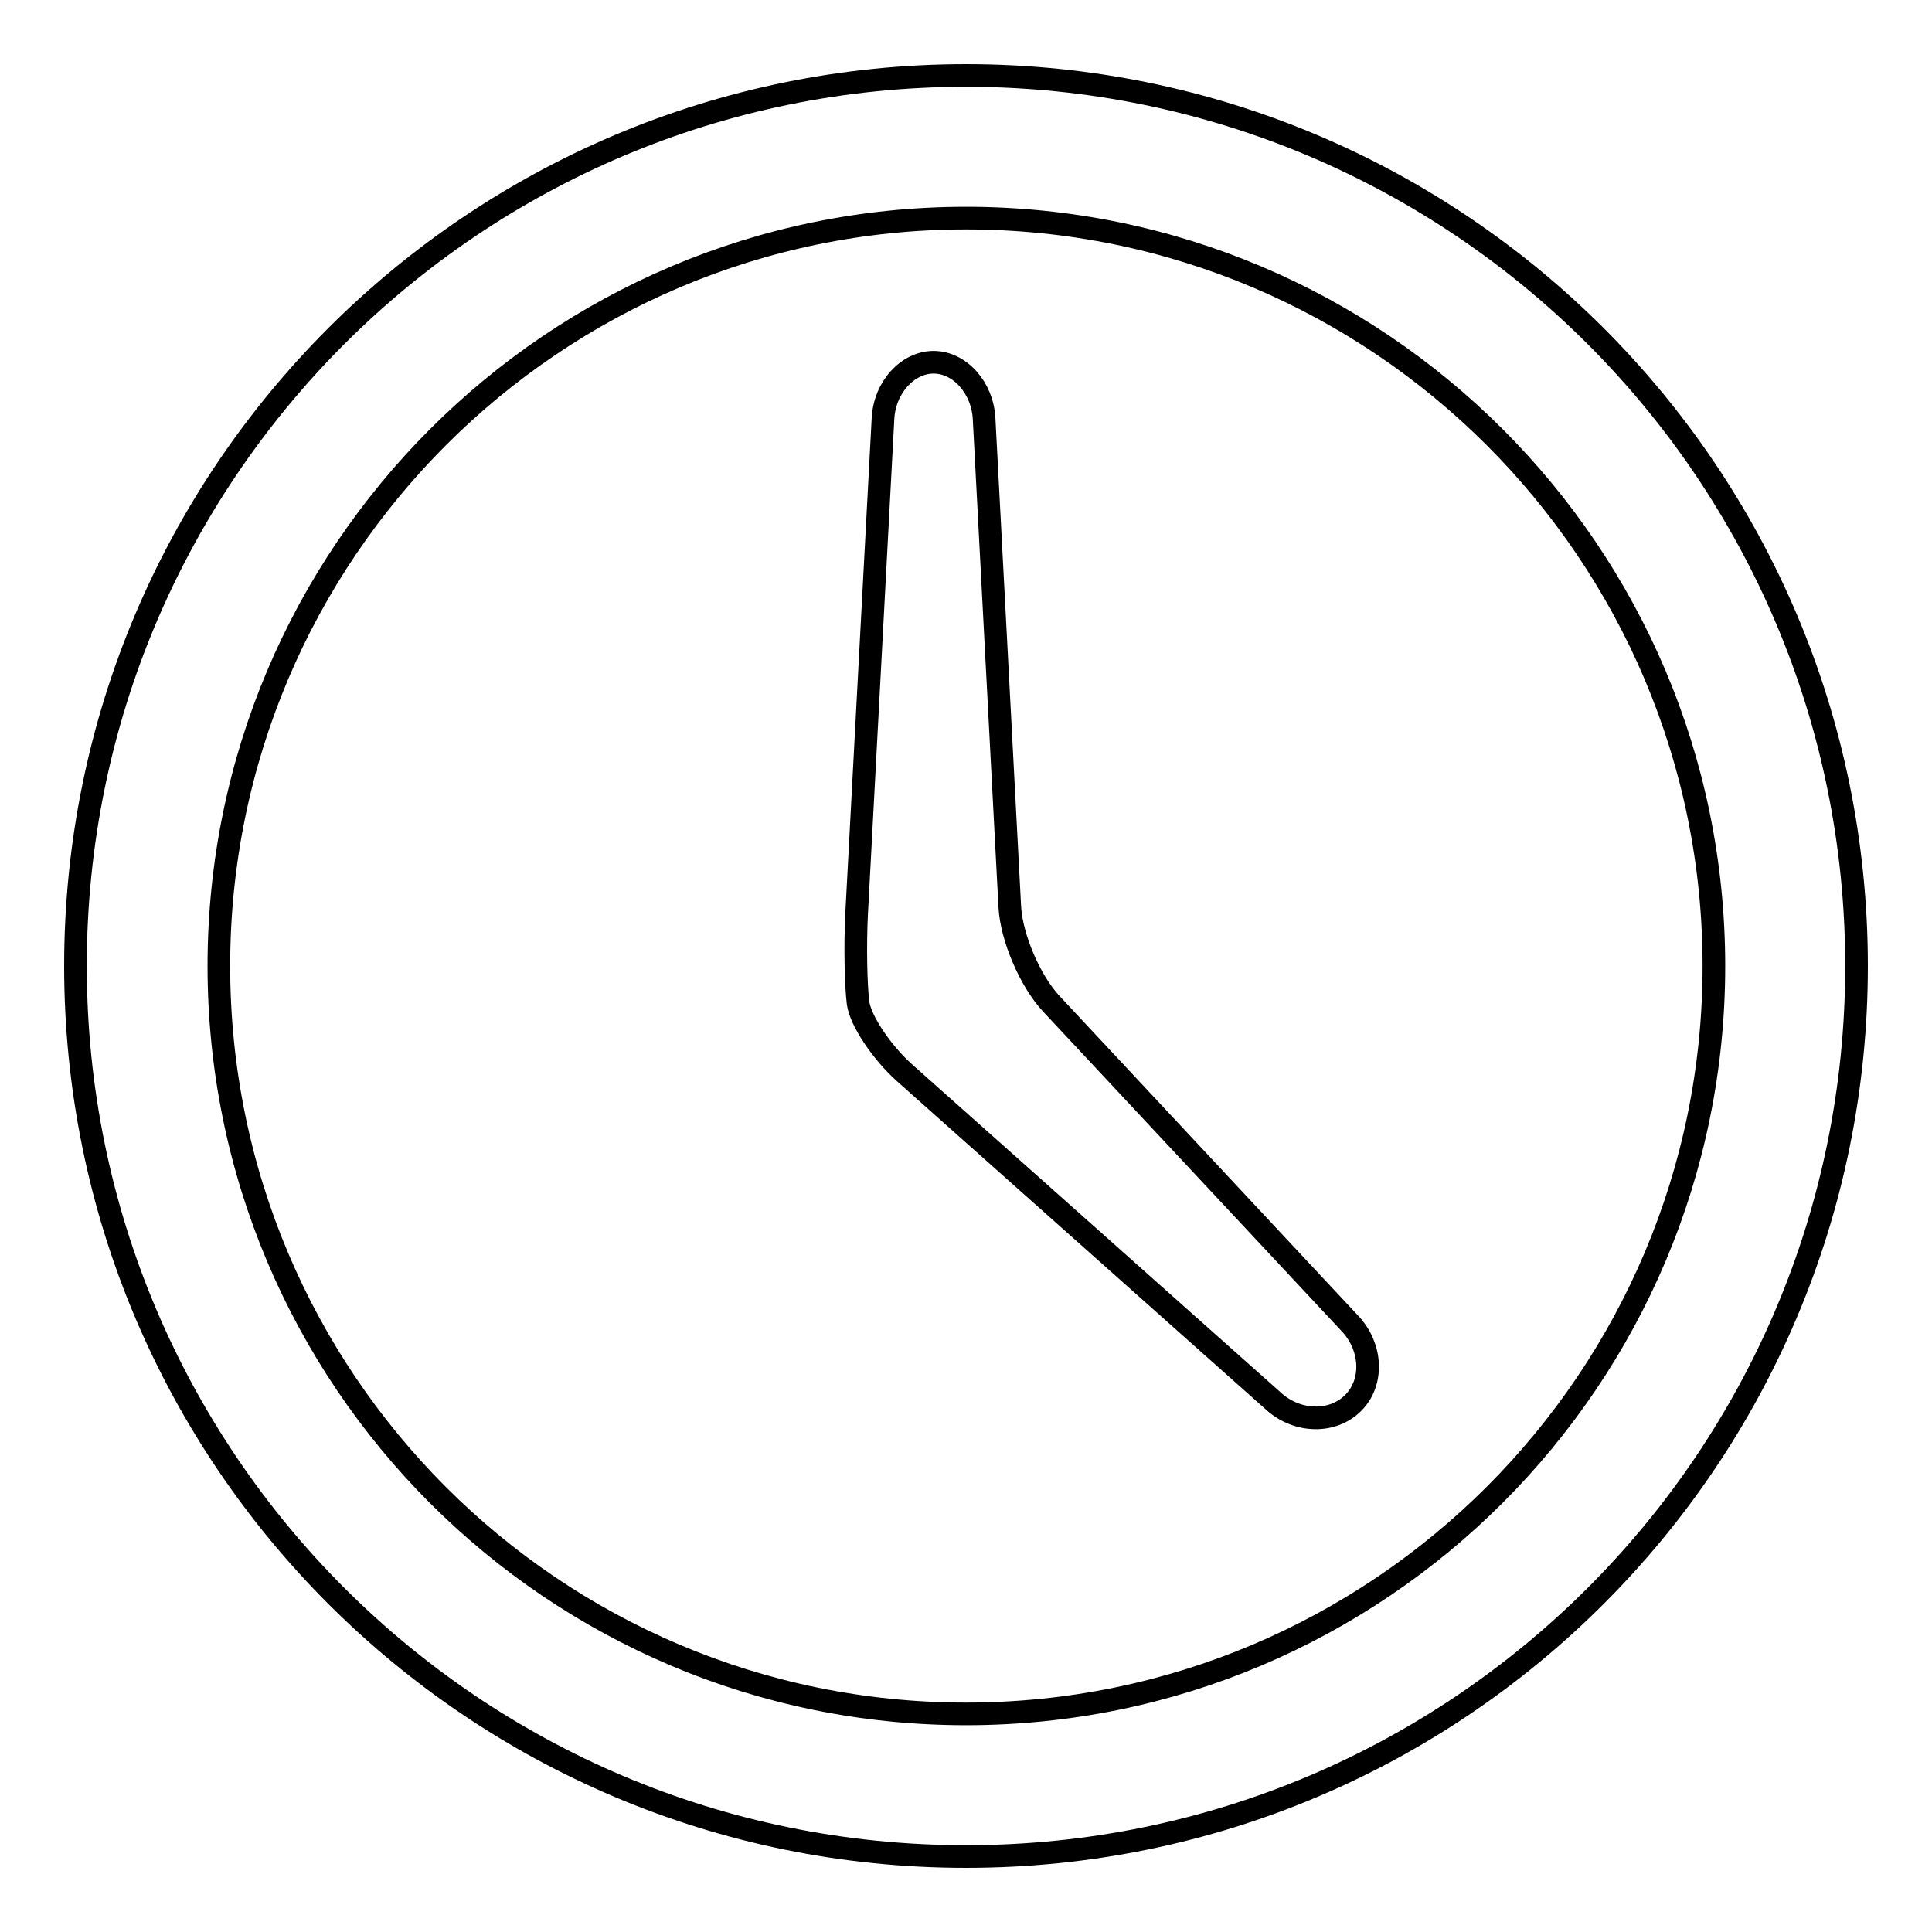 <?xml version="1.0" encoding="utf-8"?>
<!-- Svg Vector Icons : http://www.onlinewebfonts.com/icon -->
<!DOCTYPE svg PUBLIC "-//W3C//DTD SVG 1.1//EN" "http://www.w3.org/Graphics/SVG/1.1/DTD/svg11.dtd">
<svg version="1.1" xmlns="http://www.w3.org/2000/svg" xmlns:xlink="http://www.w3.org/1999/xlink" x="0px" y="0px" viewBox="0 0 256 256" enable-background="new 0 0 256 256" xml:space="preserve">
<g><g><path stroke-width="3" fill-opacity="0" stroke="#000000"  d="M128,10C62.8,10,10,62.8,10,128c0,65.2,52.8,118,118,118c65.2,0,118-52.8,118-118C246,62.8,193.2,10,128,10L128,10z M128,227.1c-54.7,0-99-44.4-99-99.1c0-54.7,44.4-99.1,99-99.1c54.7,0,99.1,44.4,99.1,99.1C227.1,182.7,182.7,227.1,128,227.1L128,227.1z M139.3,133c-2.8-3-5.3-8.8-5.5-12.9l-3.4-64.6c-0.2-4.1-3.2-7.5-6.7-7.5c-3.4,0-6.5,3.3-6.7,7.5l-3.5,65.7c-0.2,4.1-0.1,9.3,0.2,11.7c0.3,2.3,3.1,6.5,6.1,9.2l49.1,43.7c3.1,2.7,7.7,2.8,10.4,0.1s2.5-7.3-0.3-10.4L139.3,133L139.3,133z"/></g></g>
</svg>